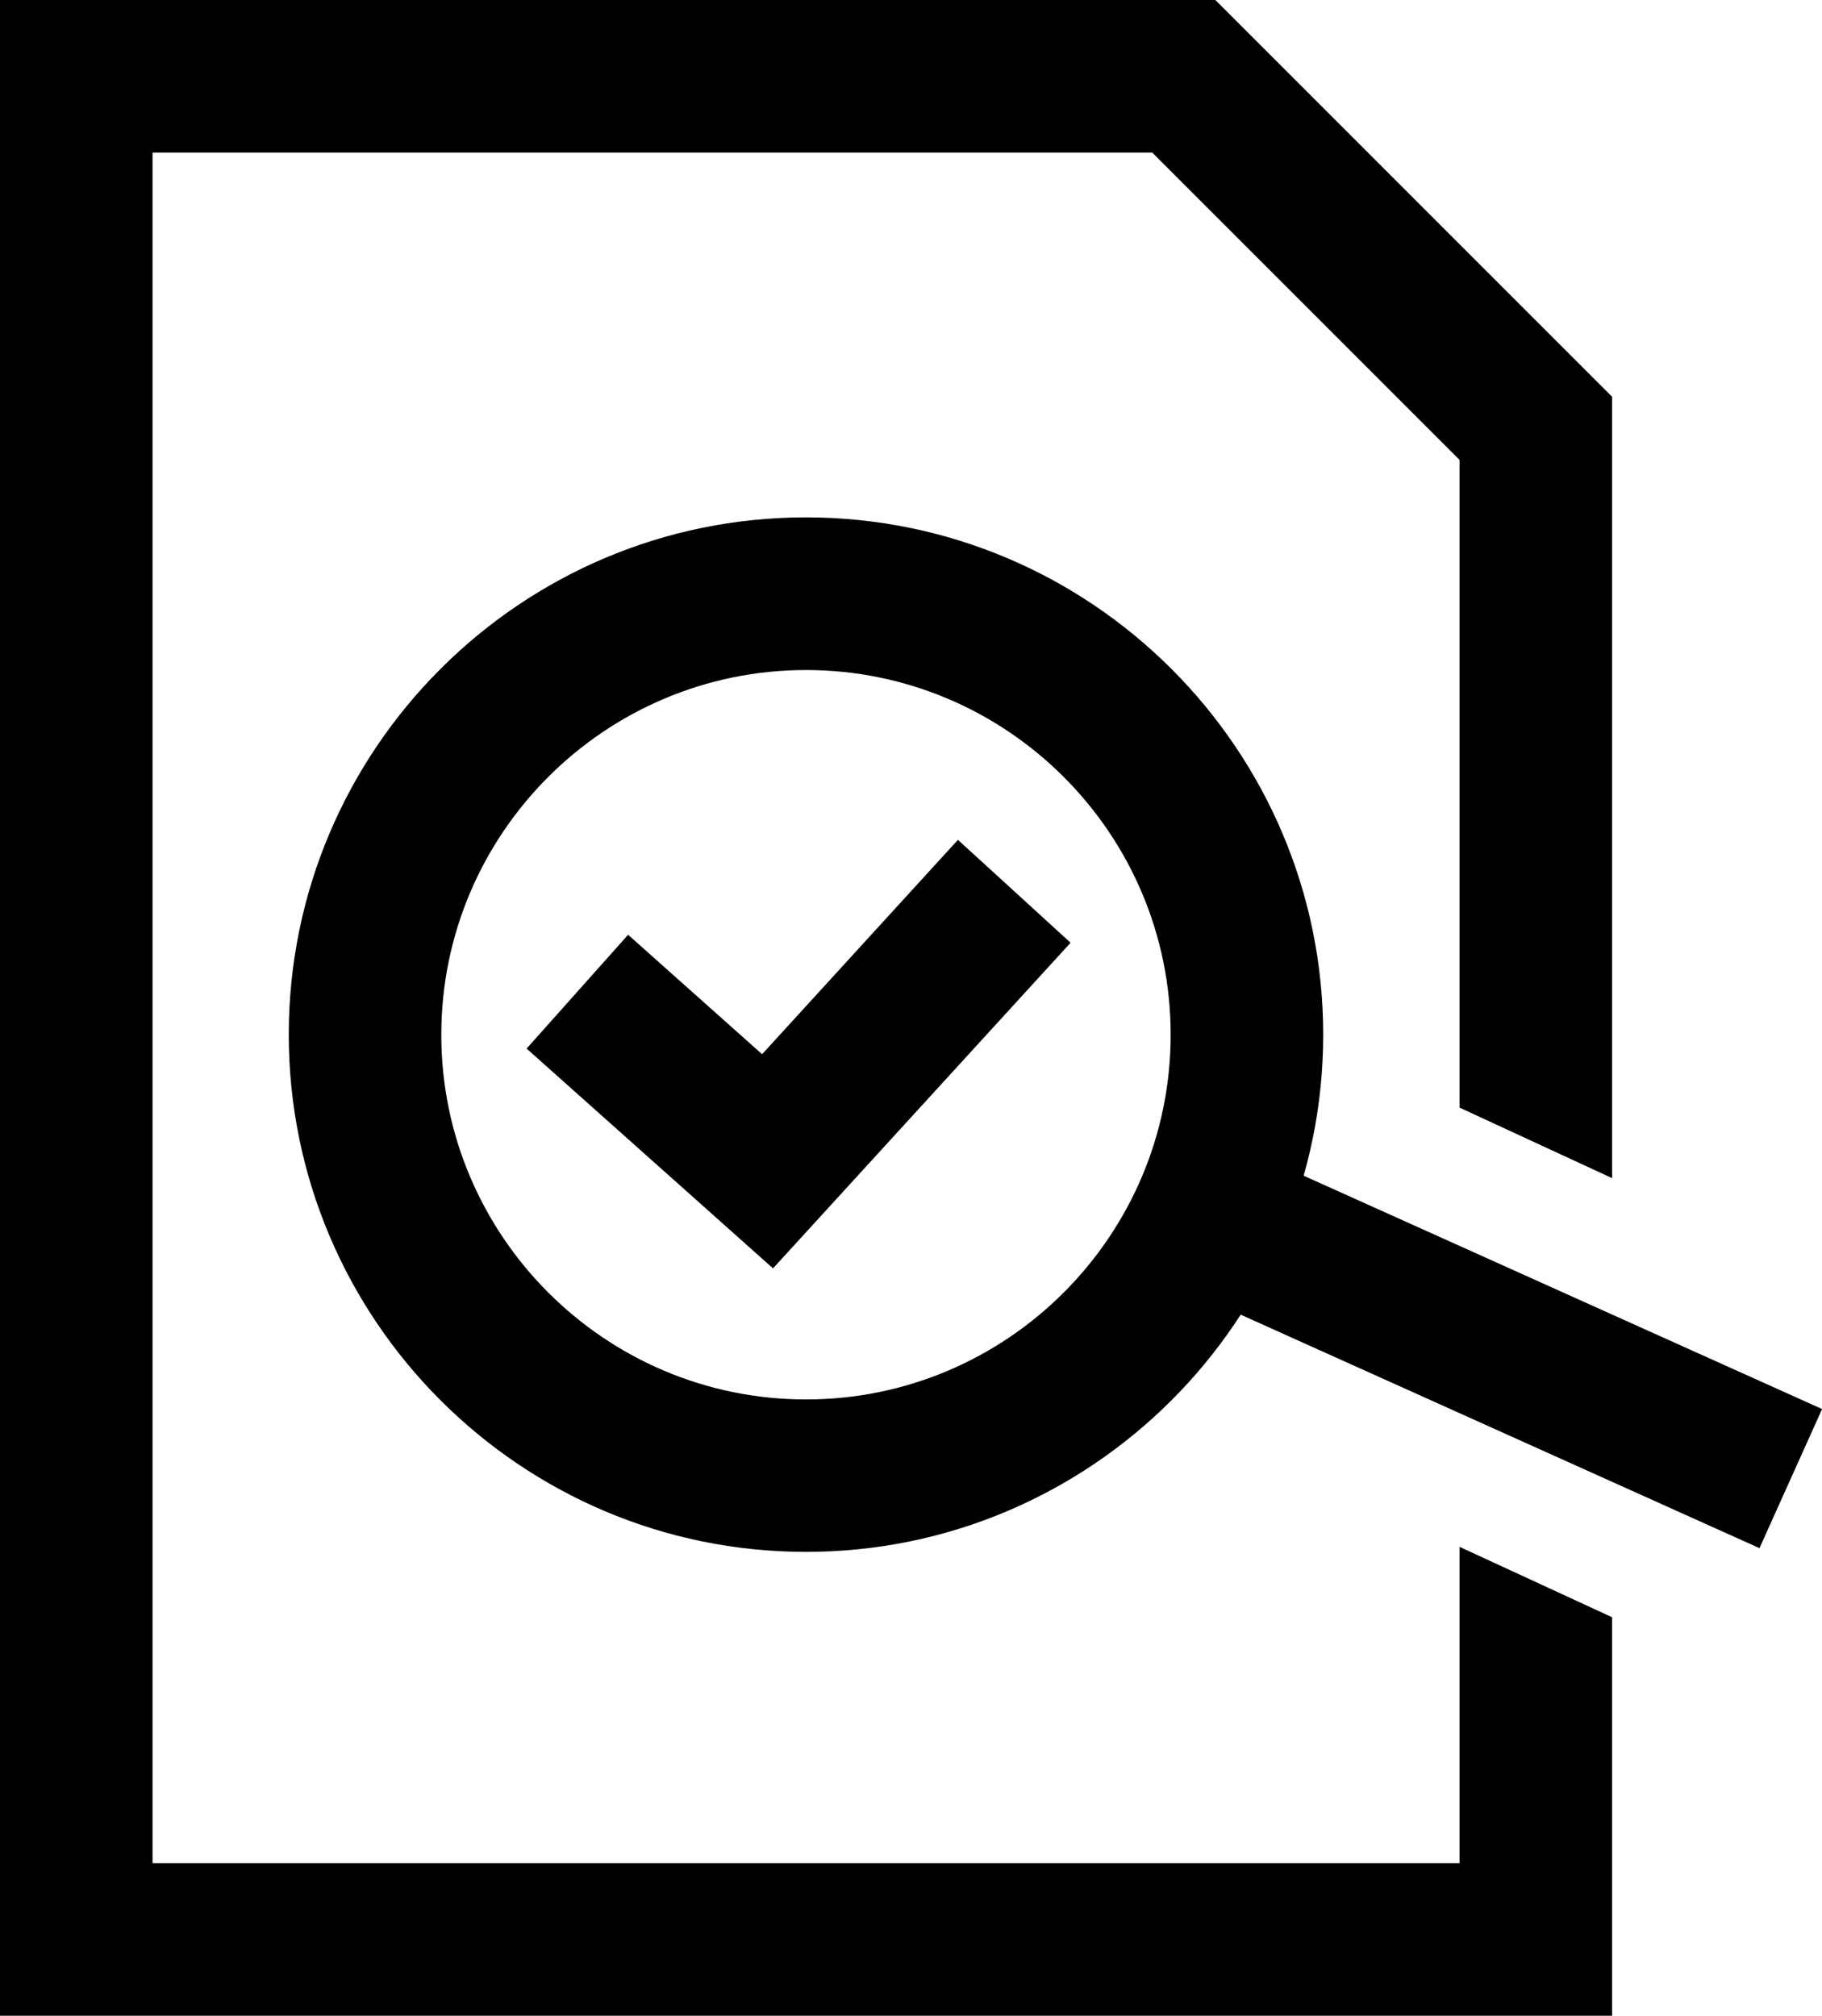 <?xml version="1.0" encoding="UTF-8"?><svg id="Layer_2" xmlns="http://www.w3.org/2000/svg" viewBox="0 0 155.28 171.78"><g id="Layer_1-2"><polygon points="137.39 171.78 0 171.78 0 0 103.58 0 137.39 33.81 137.39 100.4 124.39 94.39 124.39 39.19 98.2 13 13 13 13 158.78 124.39 158.78 124.39 131.82 137.39 137.82 137.39 171.78"/><path d="m68.69,132.25c-24.3,0-44.08-19.77-44.08-44.08s19.77-44.08,44.08-44.08,44.08,19.77,44.08,44.08-19.77,44.08-44.08,44.08Zm0-75.15c-17.14,0-31.08,13.94-31.08,31.08s13.94,31.08,31.08,31.08,31.08-13.94,31.08-31.08-13.94-31.08-31.08-31.08Z"/><rect x="121.22" y="87.5" width="13" height="54.59" transform="translate(-29.37 184.16) rotate(-65.77)"/><polygon points="65.88 108.09 44.88 89.36 53.53 79.66 64.95 89.84 81.64 71.57 91.24 80.34 65.88 108.09"/></g></svg>